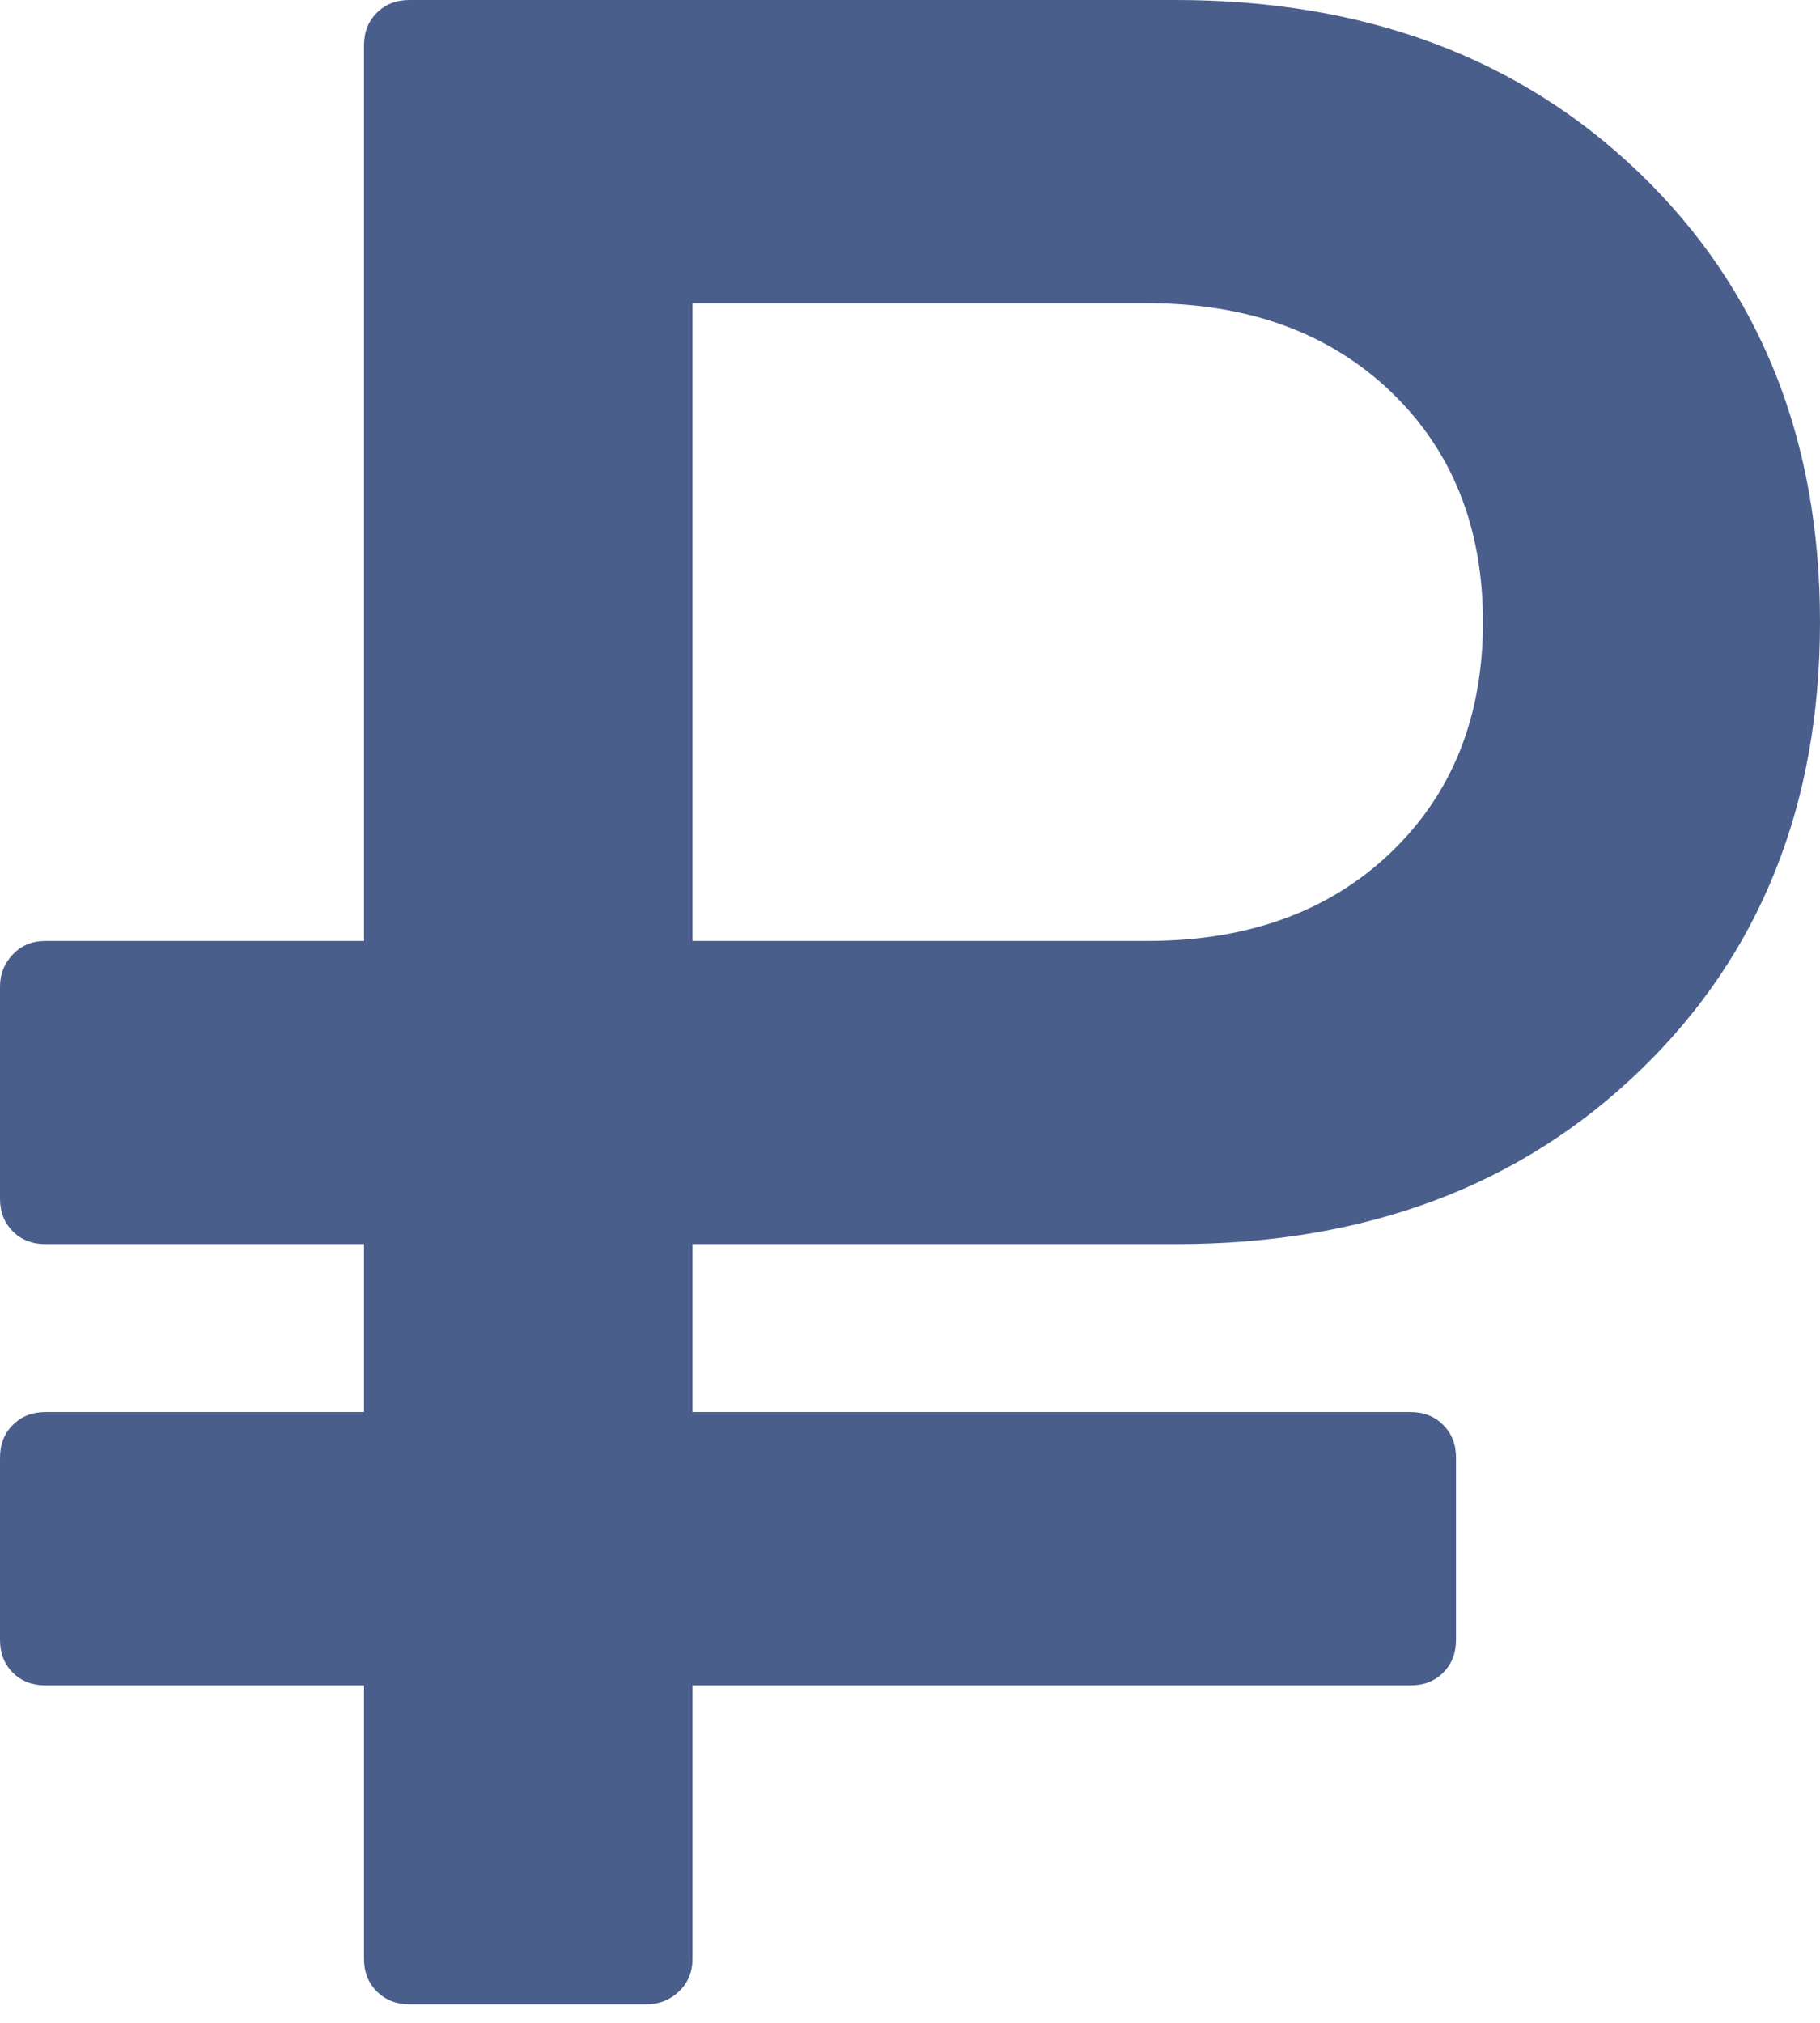 <svg width="27" height="30" viewBox="0 0 27 30" fill="none" xmlns="http://www.w3.org/2000/svg">
<path d="M0.675 24.995H5.4V29.049C5.4 29.247 5.463 29.408 5.59 29.534C5.717 29.661 5.878 29.725 6.075 29.725H9.598C9.781 29.725 9.939 29.661 10.073 29.534C10.206 29.408 10.273 29.247 10.273 29.049V24.995H20.925C21.122 24.995 21.284 24.933 21.41 24.806C21.537 24.679 21.6 24.517 21.6 24.32V21.618C21.6 21.422 21.537 21.259 21.41 21.133C21.284 21.006 21.122 20.942 20.925 20.942H10.273V18.451H17.444C20.257 18.451 22.552 17.593 24.331 15.875C26.11 14.159 27 11.943 27 9.225C27 6.51 26.11 4.293 24.331 2.575C22.552 0.859 20.257 0 17.444 0H6.075C5.878 0 5.717 0.063 5.59 0.19C5.463 0.317 5.4 0.479 5.4 0.675V13.955H0.675C0.478 13.955 0.317 14.021 0.19 14.155C0.063 14.289 0 14.447 0 14.63V17.775C0 17.973 0.063 18.134 0.19 18.261C0.317 18.388 0.478 18.451 0.675 18.451H5.4V20.942H0.675C0.478 20.942 0.317 21.006 0.19 21.133C0.063 21.259 0 21.421 0 21.617V24.32C0 24.517 0.063 24.679 0.19 24.806C0.317 24.933 0.478 24.995 0.675 24.995ZM10.273 4.497H17.023C18.513 4.497 19.715 4.933 20.63 5.806C21.543 6.679 22 7.819 22 9.226C22 10.633 21.543 11.774 20.63 12.646C19.715 13.519 18.513 13.955 17.023 13.955H10.273V4.497Z" fill="#4A5E8C"/>
</svg>
